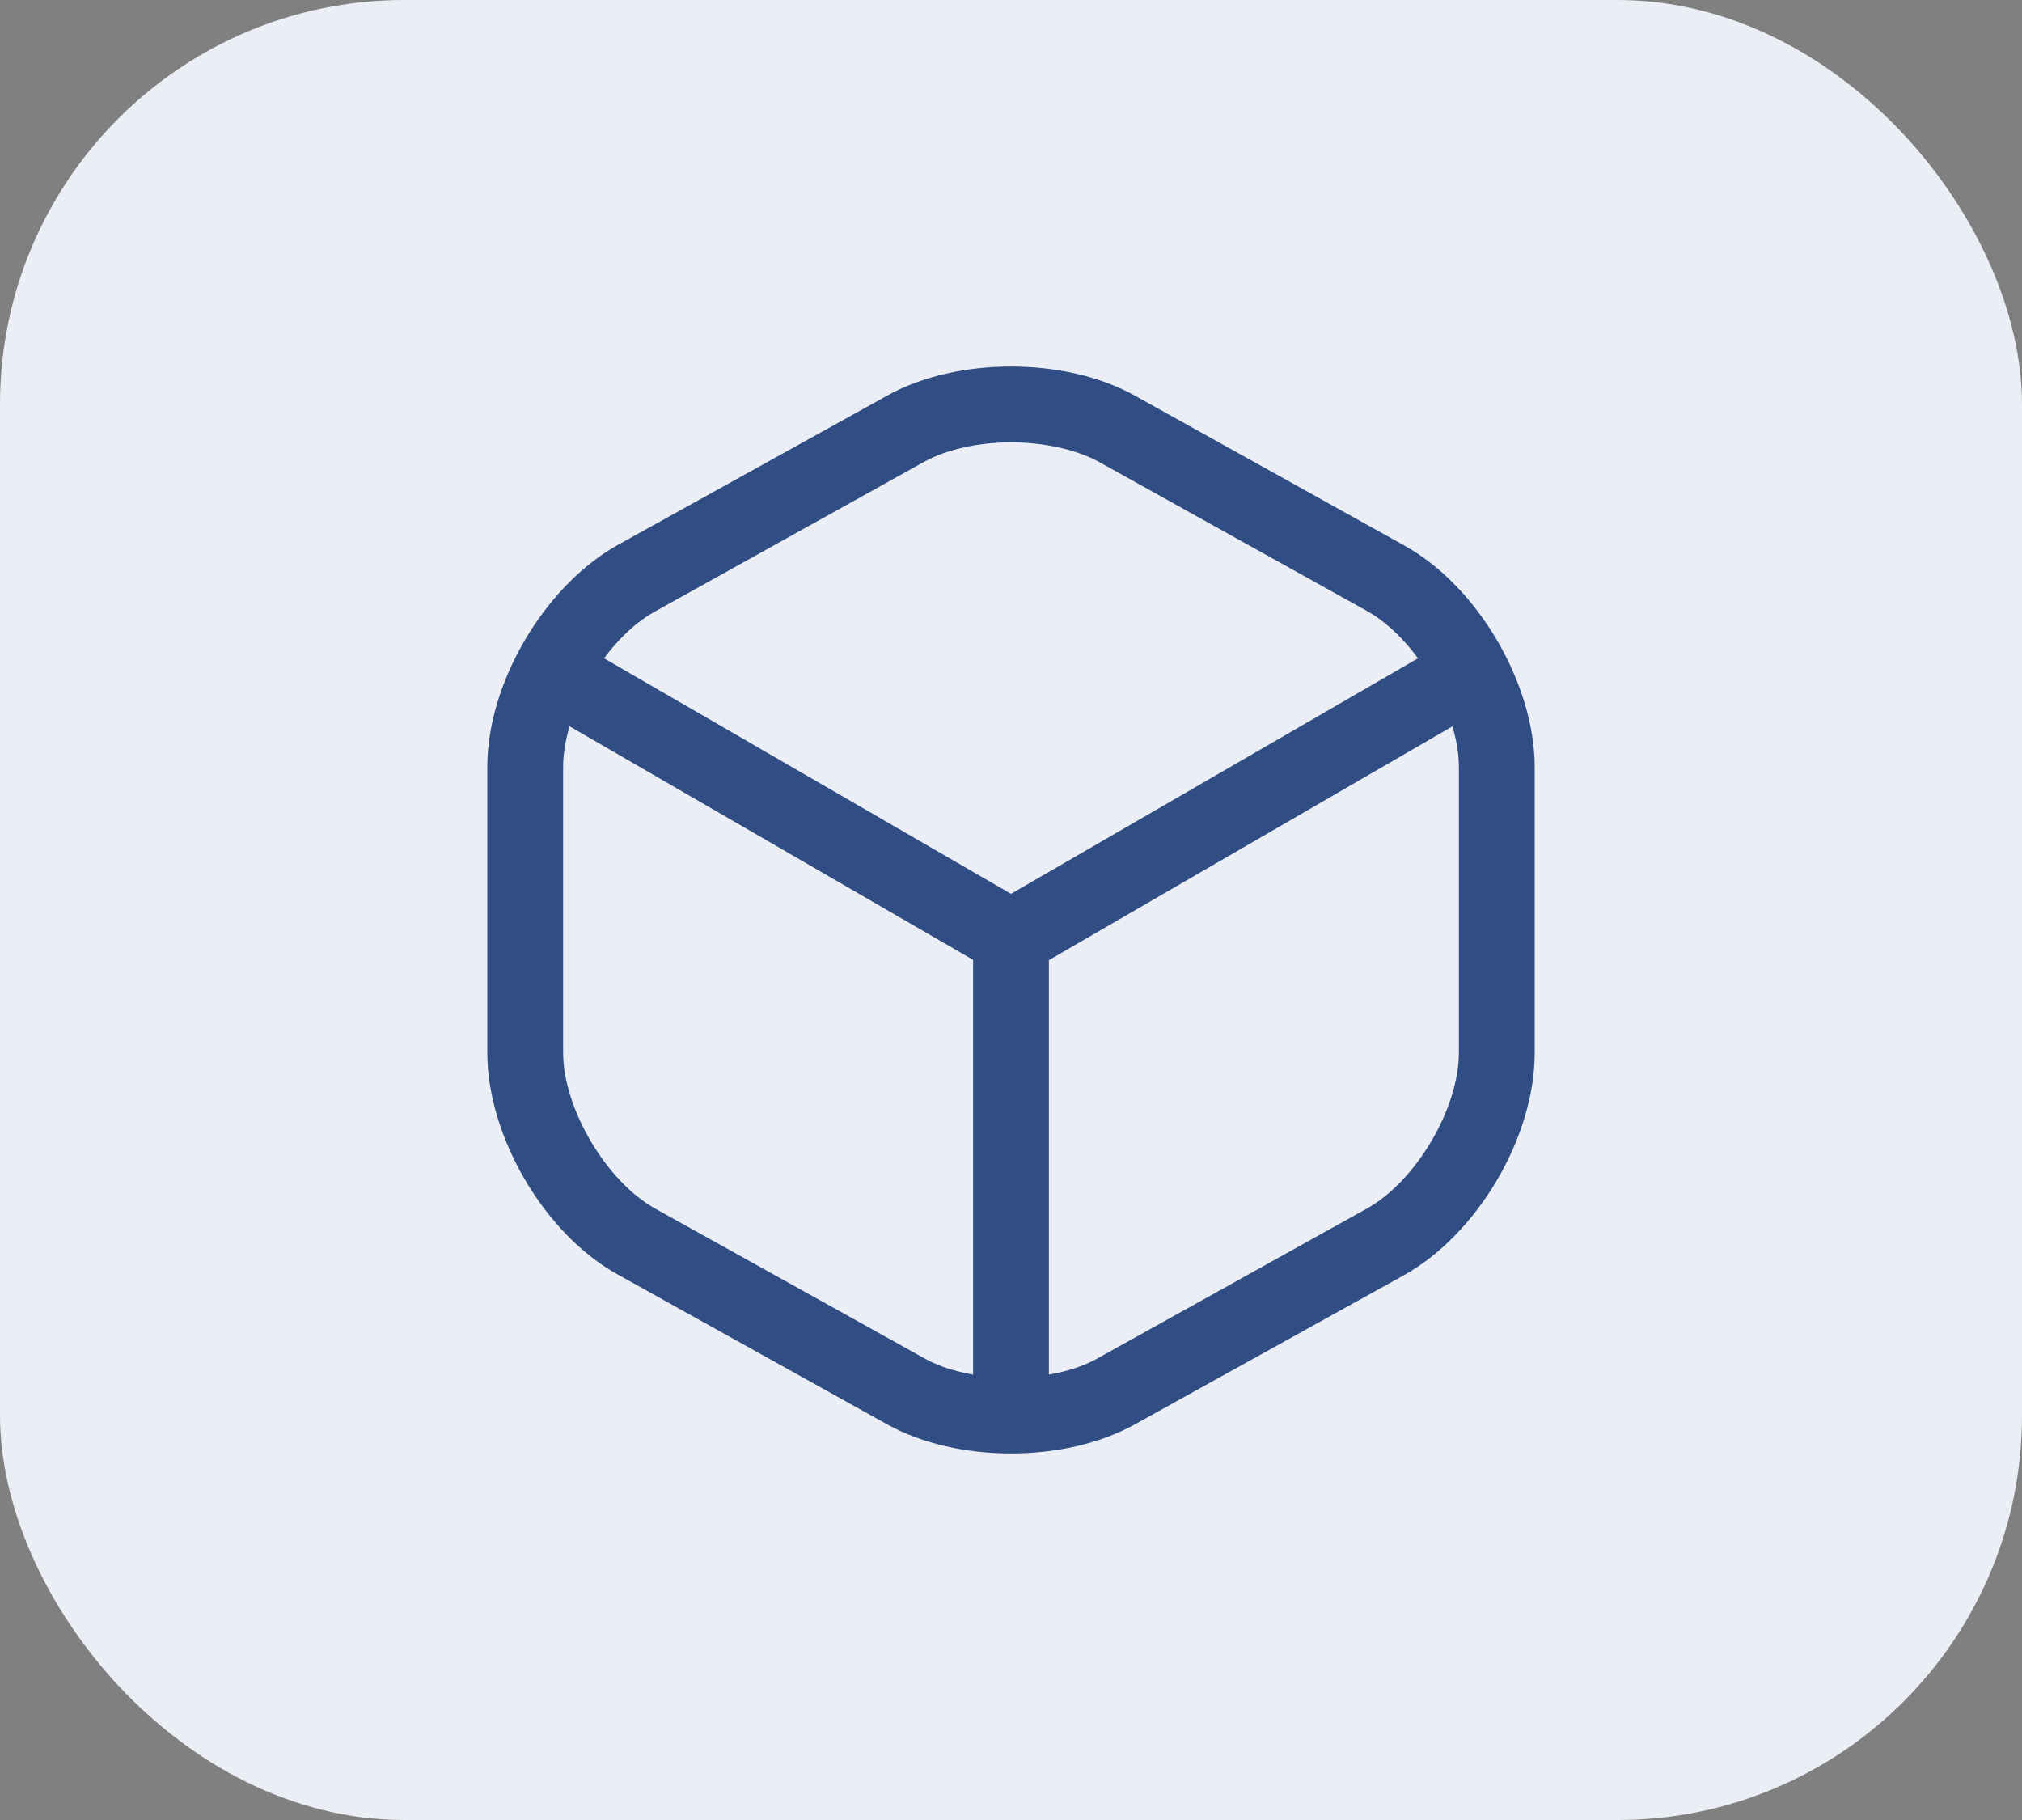 <svg xmlns="http://www.w3.org/2000/svg" width="40" height="36" viewBox="0 0 40 36" fill="none"><rect x="0" y="0" width="40" height="36" fill="#808080" stroke="none"/><rect width="40" height="36" rx="8" fill="#EBEEF5"></rect><path d="M20 19.3C19.87 19.3 19.74 19.27 19.62 19.2L10.79 14.09C10.44 13.88 10.31 13.42 10.52 13.06C10.73 12.7 11.19 12.58 11.55 12.79L20 17.68L28.4 12.82C28.76 12.61 29.22 12.74 29.43 13.09C29.64 13.45 29.51 13.91 29.16 14.12L20.39 19.2C20.26 19.26 20.13 19.3 20 19.3Z" fill="#314E84"></path><path d="M20 28.36C19.59 28.36 19.25 28.02 19.25 27.61V18.54C19.25 18.13 19.59 17.79 20 17.79C20.41 17.79 20.75 18.13 20.75 18.54V27.61C20.75 28.02 20.41 28.36 20 28.36Z" fill="#314E84"></path><path d="M20 28.75C19.12 28.75 18.25 28.56 17.56 28.18L12.22 25.21C10.77 24.41 9.64 22.48 9.64 20.82V15.17C9.64 13.51 10.77 11.59 12.22 10.78L17.56 7.82C18.93 7.06 21.07 7.06 22.44 7.82L27.78 10.79C29.23 11.59 30.36 13.52 30.36 15.18V20.83C30.36 22.49 29.23 24.41 27.78 25.22L22.44 28.18C21.75 28.56 20.88 28.75 20 28.75ZM20 8.75C19.37 8.75 18.75 8.88 18.29 9.13L12.95 12.1C11.99 12.63 11.14 14.07 11.14 15.17V20.82C11.14 21.92 11.99 23.36 12.95 23.9L18.29 26.87C19.2 27.38 20.8 27.38 21.71 26.87L27.05 23.9C28.01 23.36 28.86 21.93 28.86 20.82V15.17C28.86 14.07 28.01 12.63 27.05 12.09L21.71 9.12C21.25 8.88 20.63 8.75 20 8.75Z" fill="#314E84"></path></svg>